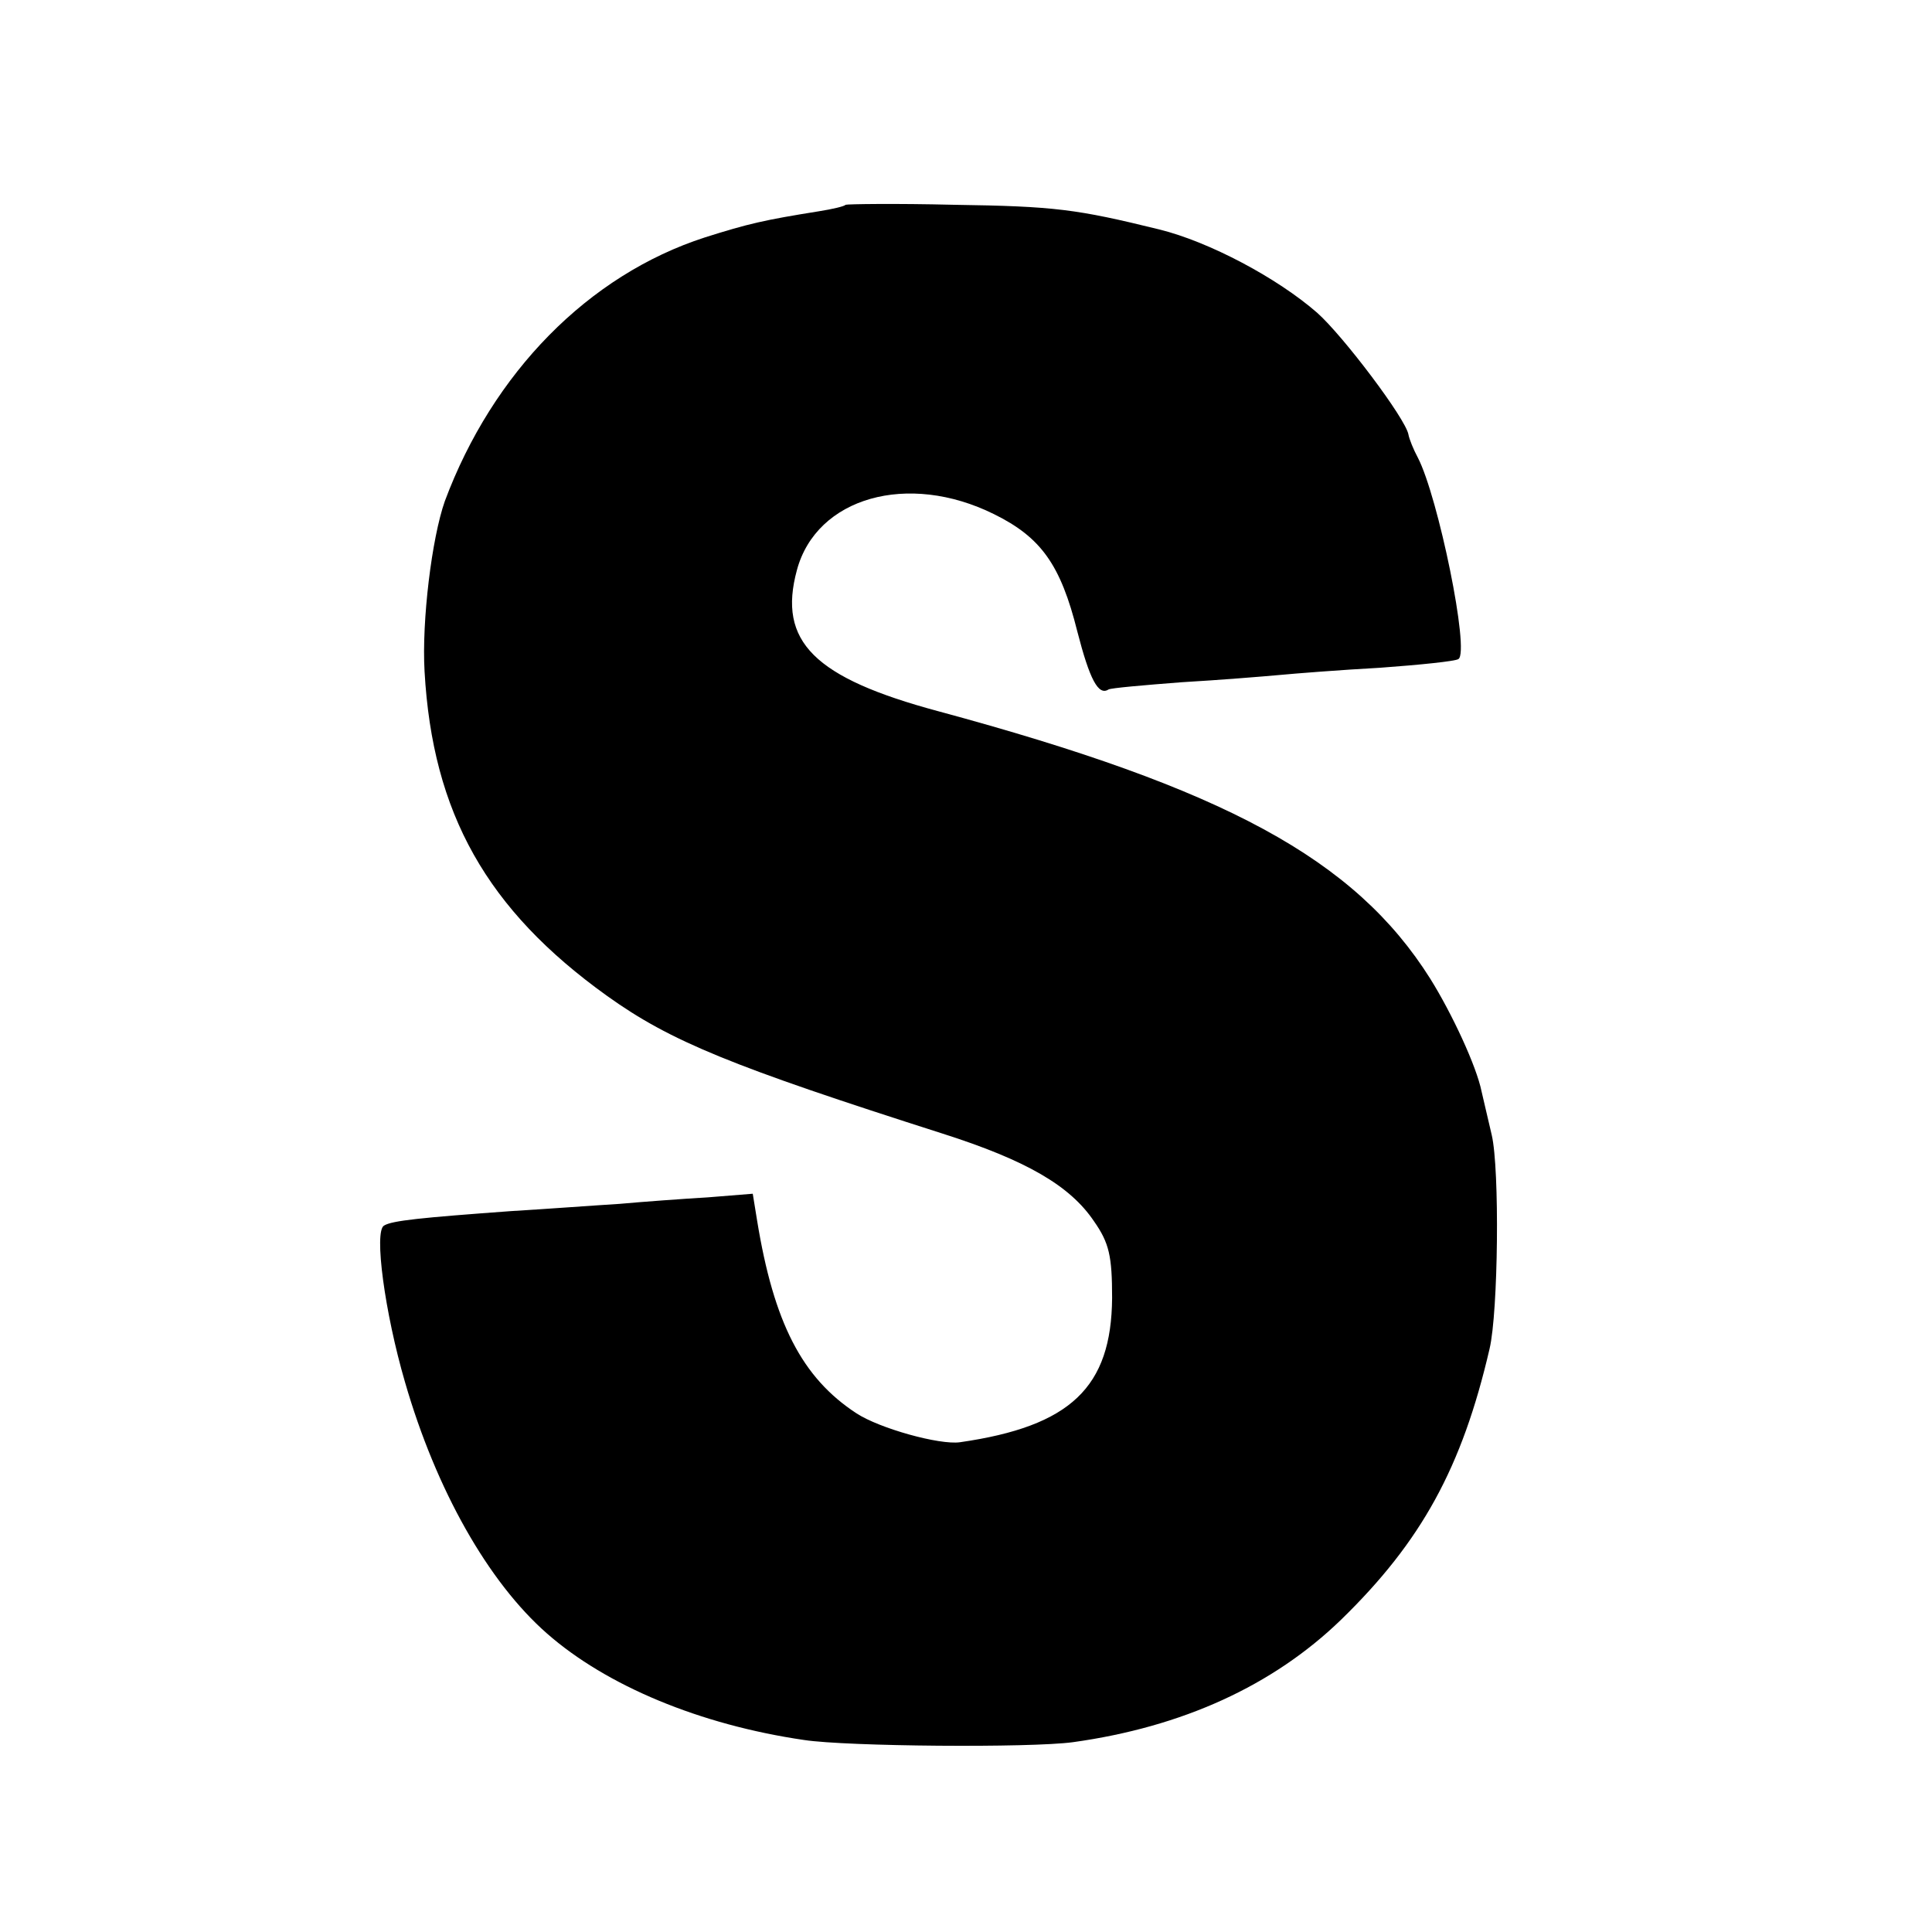 <?xml version="1.0" standalone="no"?>
<!DOCTYPE svg PUBLIC "-//W3C//DTD SVG 20010904//EN"
 "http://www.w3.org/TR/2001/REC-SVG-20010904/DTD/svg10.dtd">
<svg version="1.0" xmlns="http://www.w3.org/2000/svg"
 width="16pt" height="16pt" viewBox="0 0 16 16"
 preserveAspectRatio="xMidYMid meet">
<g transform="translate(0,16) scale(0.006,-0.006)"
fill="#000000" stroke="none">
<path d="M1167 2384 c-1 -2 -18 -6 -37 -9 -75 -12 -97 -17 -157 -36 -161 -52
-293 -187 -359 -364 -18 -51 -32 -165 -28 -235 11 -196 86 -329 252 -448 88
-63 172 -97 463 -190 116 -37 176 -72 209 -121 21 -30 25 -48 25 -106 -1 -123
-57 -177 -210 -199 -28 -4 -111 19 -143 40 -75 49 -114 125 -137 266 l-6 37
-62 -5 c-34 -2 -89 -6 -122 -9 -33 -2 -100 -7 -150 -10 -123 -9 -164 -13 -175
-20 -14 -8 1 -120 29 -216 43 -149 115 -276 196 -347 82 -72 211 -126 355
-147 59 -9 312 -11 371 -3 151 21 276 78 370 169 111 108 167 210 205 374 12
51 14 248 3 295 -6 25 -12 52 -14 60 -7 35 -41 108 -71 156 -104 165 -283 262
-679 369 -171 46 -222 96 -195 195 27 100 153 136 272 77 65 -32 92 -70 115
-162 17 -66 29 -89 43 -80 3 2 49 6 101 10 52 3 113 8 135 10 21 2 84 7 139
10 55 4 104 9 108 12 16 10 -28 224 -56 278 -6 11 -12 26 -13 32 -4 22 -90
136 -126 168 -55 48 -149 98 -218 115 -114 28 -144 32 -283 34 -81 2 -148 1
-150 0z"/>
</g>
</svg>
